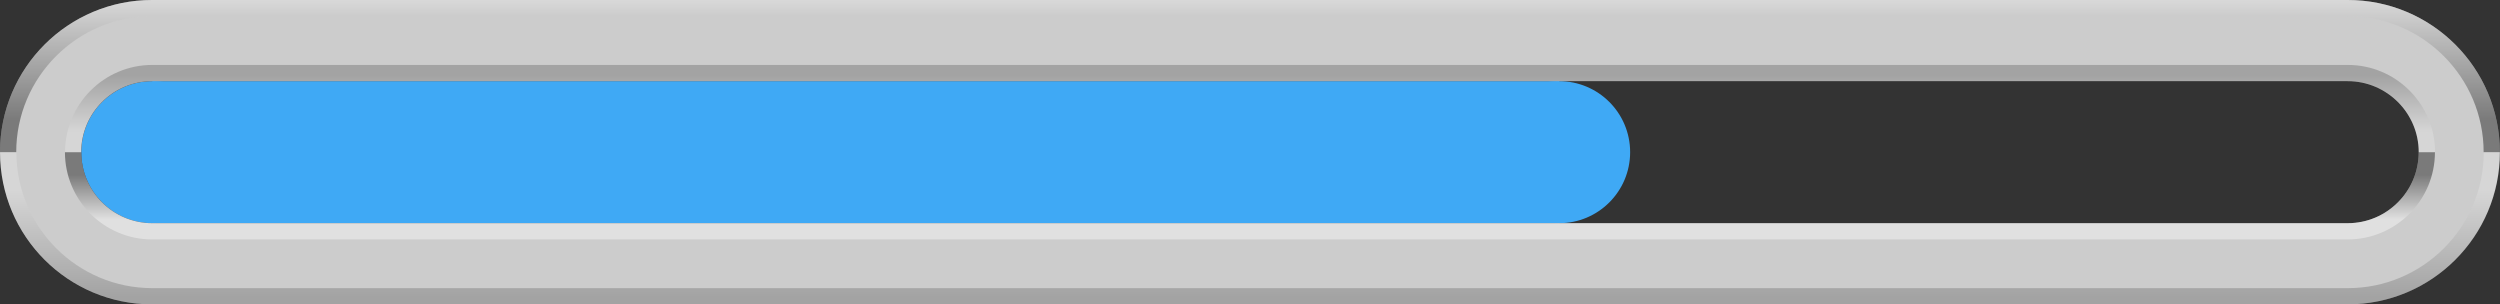 <?xml version="1.0" encoding="UTF-8"?><svg xmlns="http://www.w3.org/2000/svg" xmlns:xlink="http://www.w3.org/1999/xlink" viewBox="0 0 924.08 112.5"><rect x="0" y="0" width="924.08" height="112.5" fill="#333333" stroke="none"/><defs><linearGradient id="uuid-391697c7-277d-4ec3-859b-65caf28a98db" x1="462.02" y1="88.5" x2="462.02" y2="56.25" gradientUnits="userSpaceOnUse"><stop offset=".23" stop-color="#fff"/><stop offset=".74" stop-color="#000"/></linearGradient><linearGradient id="uuid-870e34a2-9b07-4fa2-a27e-88a963f9e882" x1="462.06" y1="56.25" x2="462.06" y2="24" gradientUnits="userSpaceOnUse"><stop offset=".23" stop-color="#fff"/><stop offset=".88" stop-color="#000"/></linearGradient><linearGradient id="uuid-6aa6899d-f8e3-4ca9-8b9d-a0e96c70a5df" x1="462.02" y1="56.63" x2="462.02" y2="-10.87" gradientUnits="userSpaceOnUse"><stop offset=".18" stop-color="#000"/><stop offset=".89" stop-color="#fff"/></linearGradient><linearGradient id="uuid-54fdcc9c-c71d-4268-8968-c1ef1f113708" x1="462.06" y1="112.5" x2="462.06" y2="56.25" gradientUnits="userSpaceOnUse"><stop offset=".05" stop-color="#000"/><stop offset=".75" stop-color="#fff"/></linearGradient></defs><g style="isolation:isolate;"><g id="uuid-3d7a5d0d-00ec-4742-9da9-1ff0b5e9d5ed"><g id="uuid-3adfbe1a-32cd-45e9-96fa-89d2952461dd"><circle cx="56.3" cy="56.25" r="26.25" style="fill:#3fa9f5;"/><circle cx="576.3" cy="56.25" r="26.25" style="fill:#3fa9f5;"/><rect x="56.3" y="30" width="520" height="52.5" style="fill:#3fa9f5;"/></g><path d="M867.78,0H56.25C25.18,0,0,25.18,0,56.25s25.18,56.25,56.25,56.25h811.53c31.07,0,56.25-25.18,56.25-56.25S898.85,0,867.78,0ZM867.78,82.5H56.25c-14.47,0-26.25-11.78-26.25-26.25s11.78-26.25,26.25-26.25h811.53c14.47,0,26.25,11.78,26.25,26.25s-11.78,26.25-26.25,26.25Z" style="fill:#ccc;"/><path d="M867.78,82.5H56.25c-14.47,0-26.25-11.78-26.25-26.25h-6c0,17.78,14.47,32.25,32.25,32.25h811.53c17.78,0,32.25-14.47,32.25-32.25h-6c0,14.47-11.78,26.25-26.25,26.25Z" style="fill:url(#uuid-391697c7-277d-4ec3-859b-65caf28a98db); mix-blend-mode:screen; opacity:.4;"/><path d="M867.83,24H56.3c-17.78,0-32.25,14.47-32.25,32.25h6c0-14.47,11.78-26.25,26.25-26.25h811.53c14.47,0,26.25,11.78,26.25,26.25h6c0-17.78-14.47-32.25-32.25-32.25Z" style="fill:url(#uuid-870e34a2-9b07-4fa2-a27e-88a963f9e882); mix-blend-mode:multiply; opacity:.2;"/><path d="M867.78,0H56.25C25.18,0,0,25.18,0,56.25h6C6,28.54,28.54,6,56.25,6h811.53c27.71,0,50.25,22.54,50.25,50.25h6c0-31.07-25.18-56.25-56.25-56.25Z" style="fill:url(#uuid-6aa6899d-f8e3-4ca9-8b9d-a0e96c70a5df); mix-blend-mode:screen; opacity:.4;"/><path d="M867.83,106.5H56.3c-27.71,0-50.25-22.54-50.25-50.25H.05c0,31.07,25.18,56.25,56.25,56.25h811.53c31.07,0,56.25-25.18,56.25-56.25h-6c0,27.71-22.54,50.25-50.25,50.25Z" style="fill:url(#uuid-54fdcc9c-c71d-4268-8968-c1ef1f113708); mix-blend-mode:multiply; opacity:.2;"/></g></g></svg>